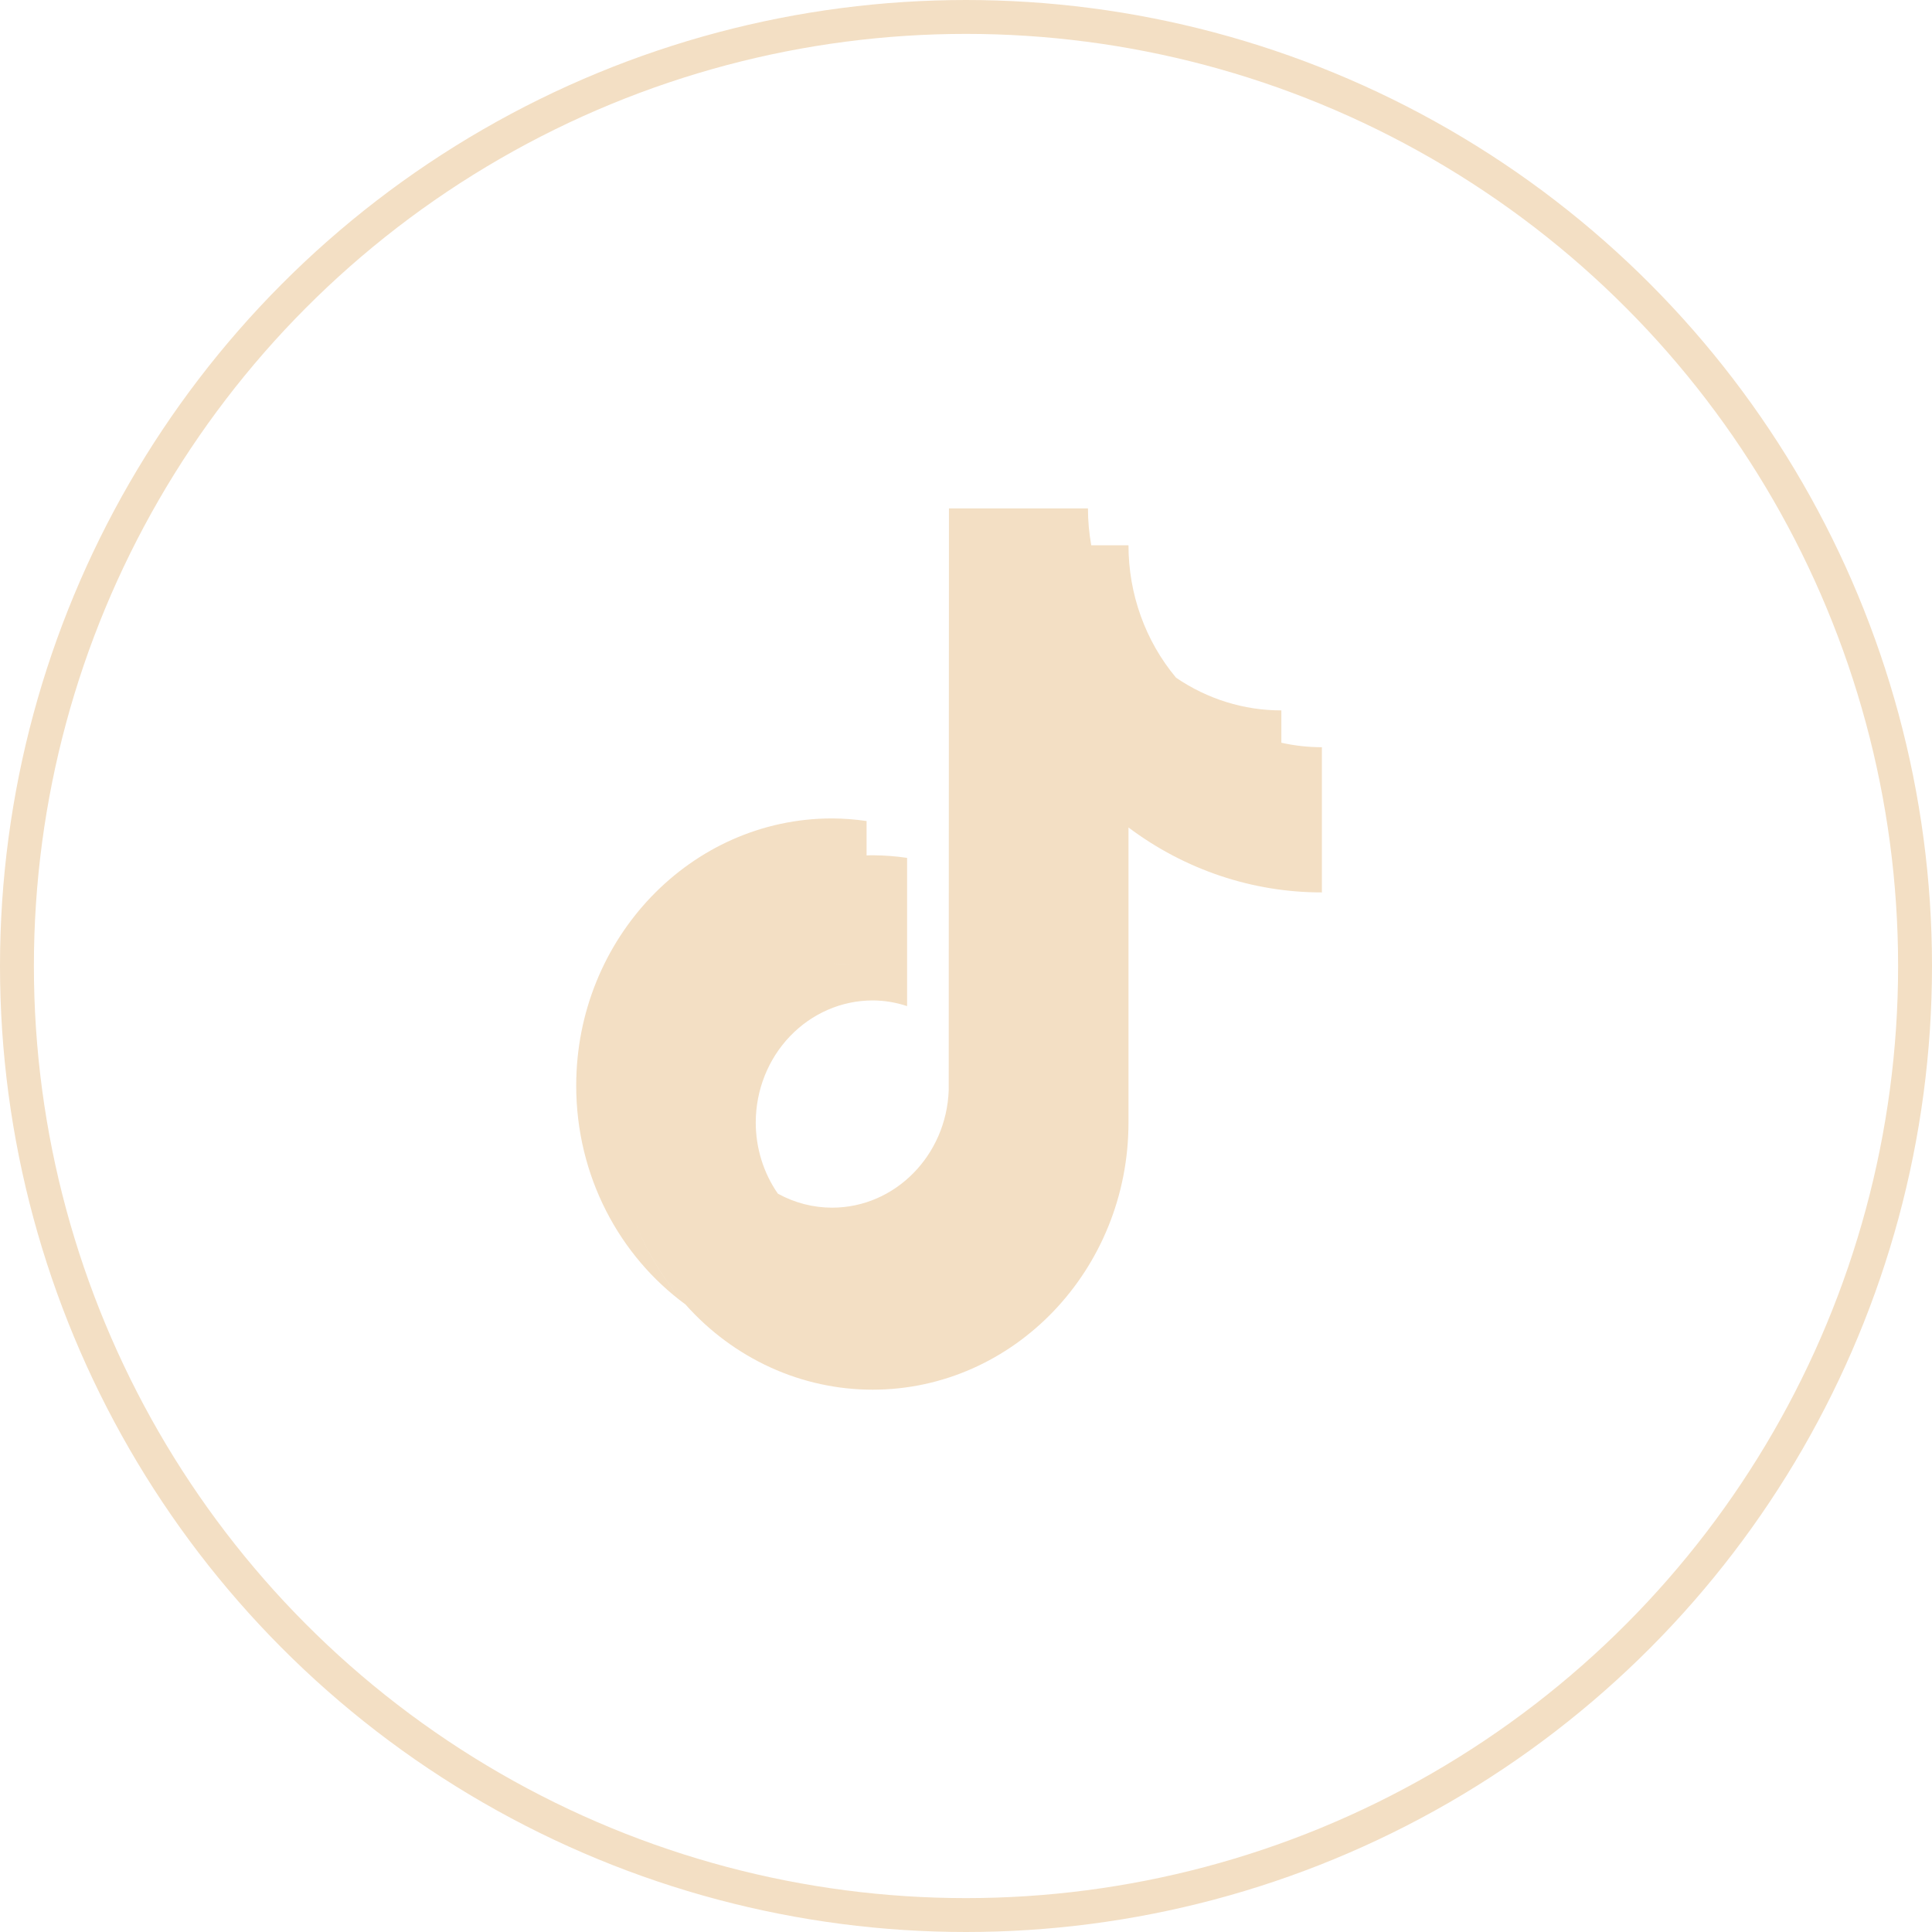 <svg width="57" height="57" viewBox="0 0 57 57" fill="none" xmlns="http://www.w3.org/2000/svg">
<circle cx="28.5" cy="28.5" r="28" stroke="#f3dfc4"/>
<path fill-rule="evenodd" clip-rule="evenodd" d="M22.95 35.217C23.443 35.488 23.992 35.63 24.549 35.63C26.406 35.63 27.922 34.088 27.99 32.165L27.997 15H32.098C32.098 15.365 32.131 15.728 32.195 16.087H29.192V16.087H32.195H33.294C33.293 17.524 33.792 18.912 34.697 19.994C34.697 19.994 34.698 19.995 34.698 19.995C35.622 20.625 36.701 20.96 37.804 20.959V21.913C38.19 21.999 38.589 22.045 39 22.045V26.329C36.953 26.331 34.956 25.661 33.294 24.413V33.117C33.294 37.463 29.907 41 25.744 41C24.708 41 23.682 40.777 22.732 40.344C21.783 39.911 20.929 39.279 20.224 38.486C20.224 38.485 20.224 38.485 20.223 38.485C18.276 37.057 17 34.697 17 32.03C17 27.683 20.387 24.146 24.549 24.146C24.89 24.148 25.23 24.174 25.567 24.223V25.238C25.567 25.238 25.567 25.238 25.567 25.238L25.567 28.596C25.567 28.596 25.567 28.596 25.567 28.596L25.567 25.238C25.59 25.237 25.614 25.236 25.637 25.235C25.673 25.234 25.709 25.233 25.744 25.233C26.085 25.235 26.425 25.26 26.762 25.31V29.683C26.44 29.577 26.1 29.516 25.744 29.516C24.83 29.517 23.954 29.897 23.308 30.572C22.661 31.247 22.298 32.162 22.297 33.117C22.297 33.871 22.525 34.606 22.949 35.216C22.949 35.216 22.95 35.217 22.95 35.217ZM27.352 36.301C28.407 35.716 29.138 34.574 29.186 33.252V33.252C29.138 34.574 28.407 35.716 27.352 36.301ZM24.55 28.429C24.761 28.429 24.967 28.451 25.167 28.491C24.963 28.451 24.757 28.43 24.55 28.429ZM22.113 29.485C22.113 29.485 22.113 29.485 22.113 29.485ZM18.693 35.93C19.044 36.883 19.566 37.748 20.221 38.483C19.553 37.736 19.037 36.868 18.693 35.93ZM24.549 39.913C24.549 39.913 24.549 39.913 24.549 39.913ZM32.098 32.03V23.326C32.098 23.326 32.098 23.326 32.098 23.326V32.03Z" fill="#f3dfc4"/>
</svg>
